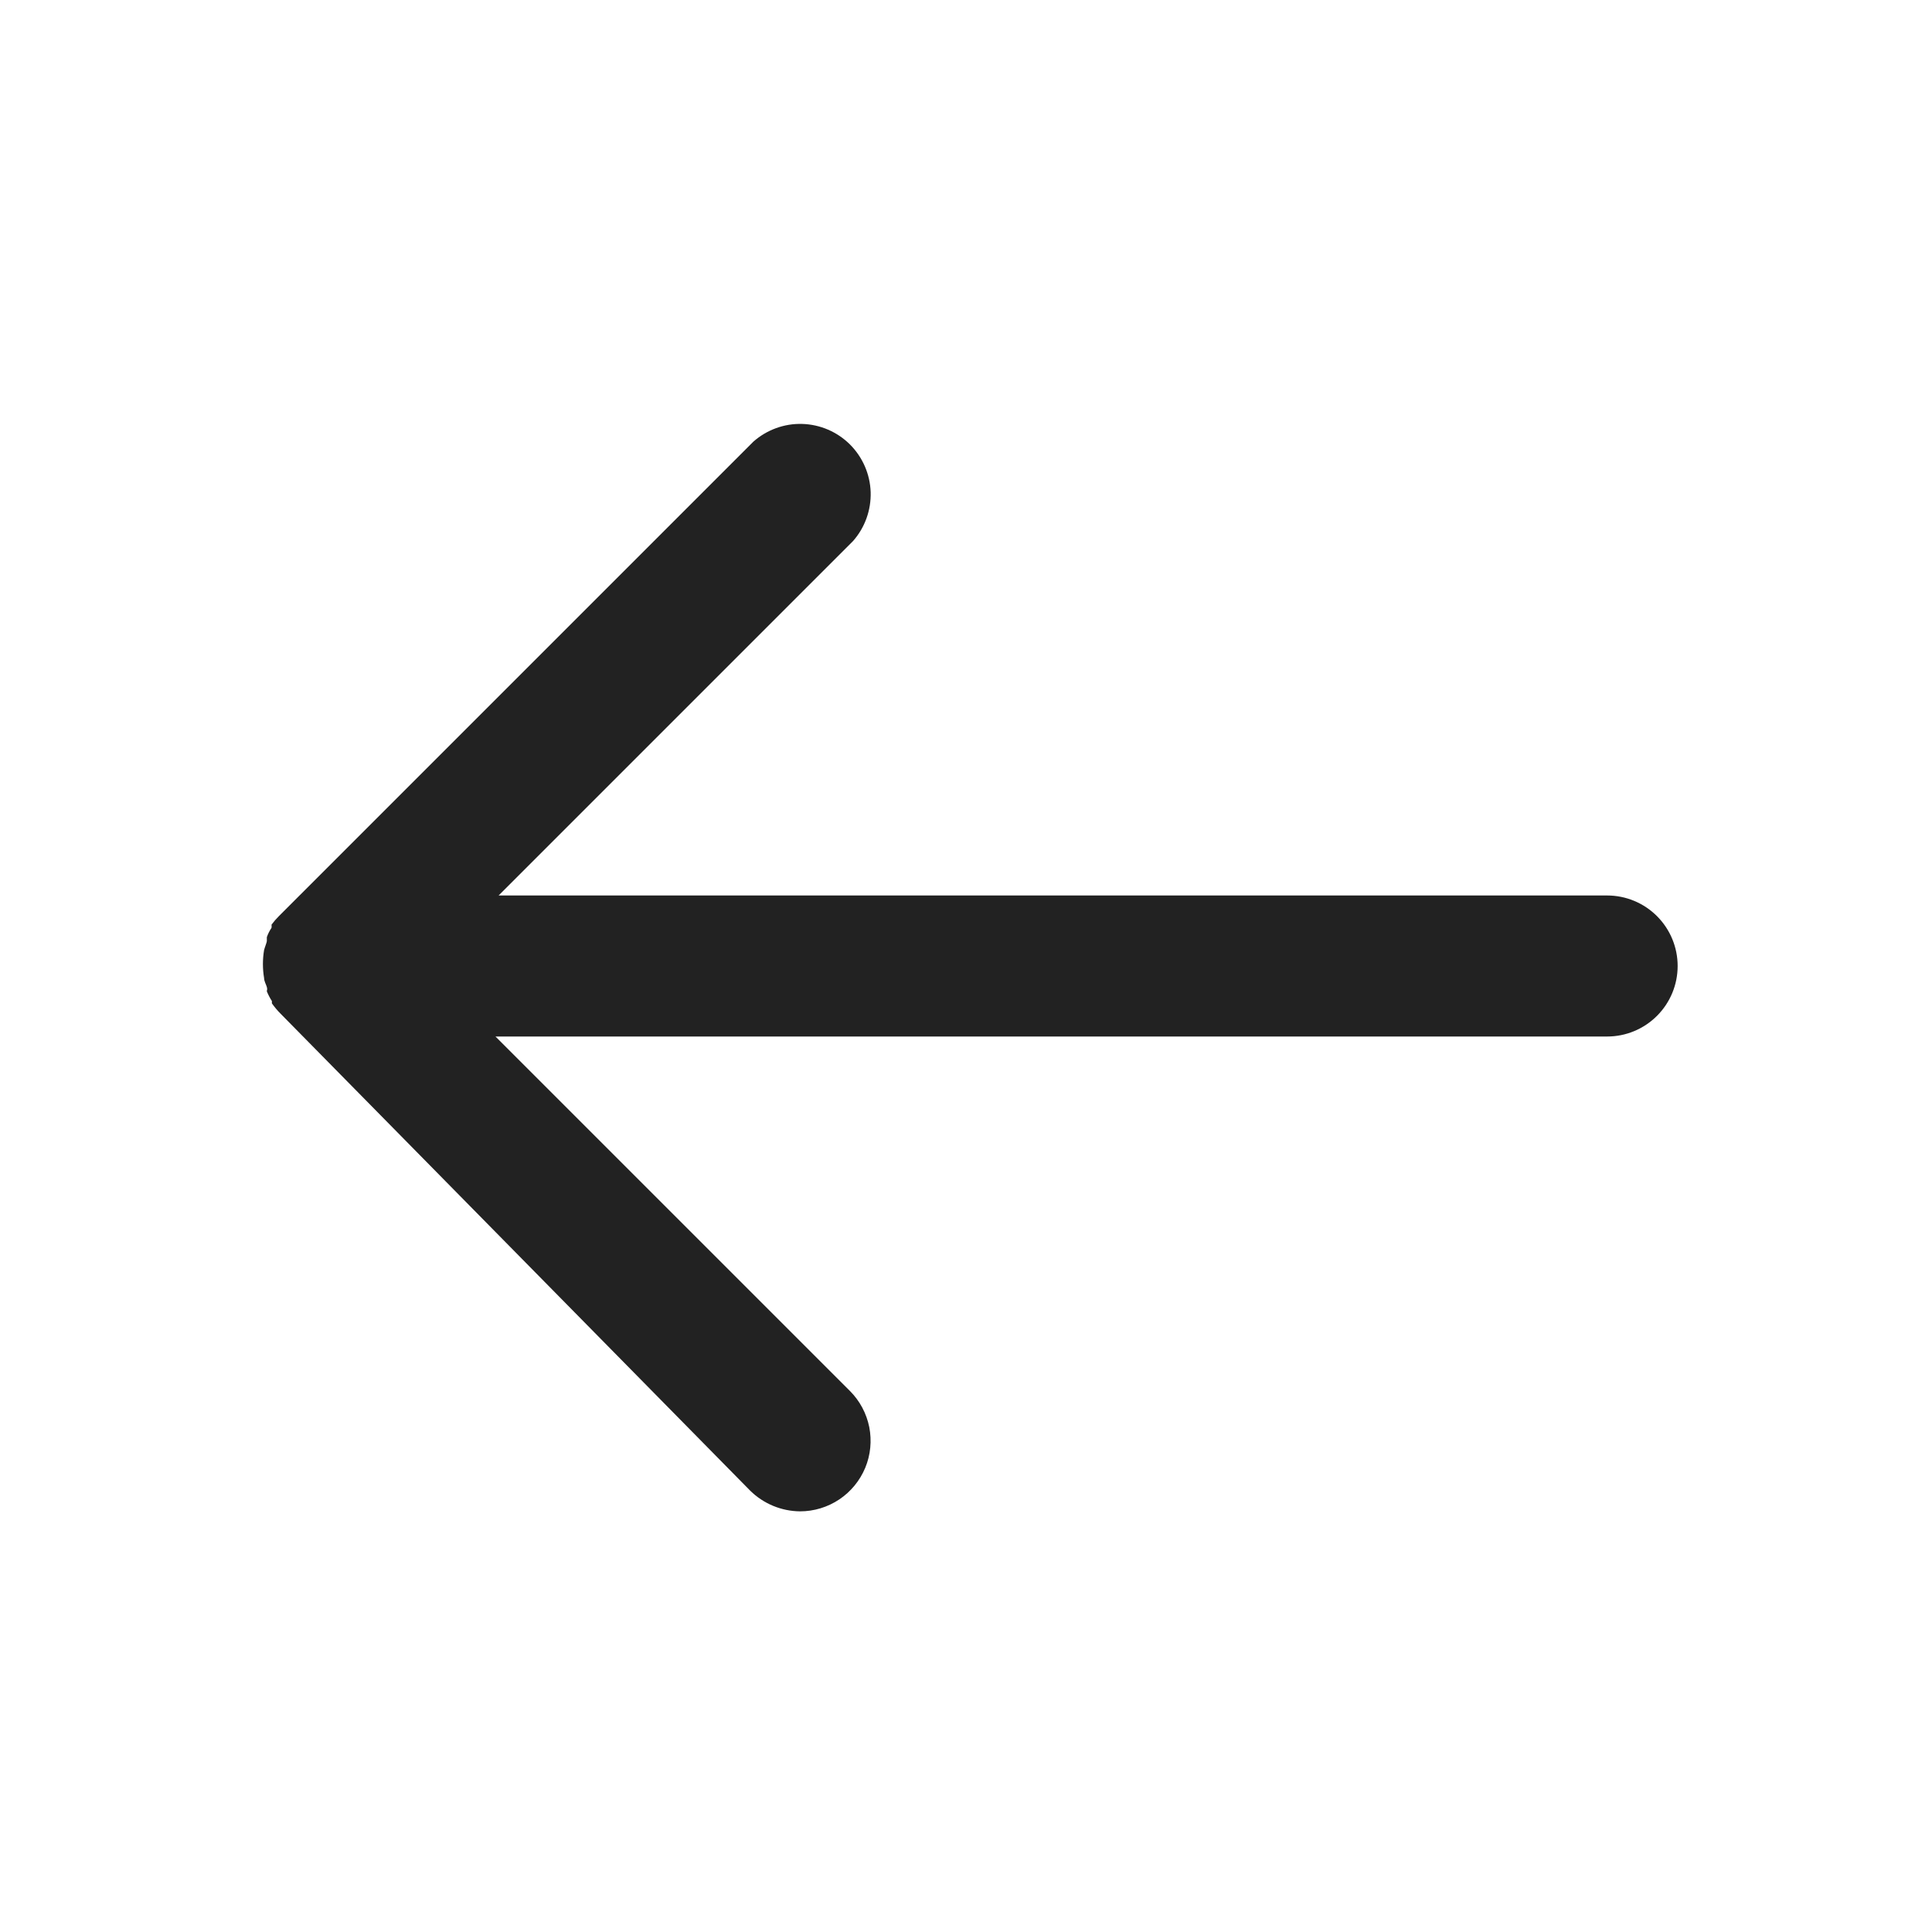 <svg width="26" height="26" viewBox="0 0 26 26" fill="none" xmlns="http://www.w3.org/2000/svg">
<path d="M21.628 12.051H6.71L11.48 7.281C11.64 7.1 11.724 6.864 11.717 6.623C11.709 6.381 11.609 6.152 11.438 5.981C11.267 5.811 11.037 5.712 10.795 5.705C10.554 5.698 10.319 5.784 10.138 5.944L3.753 12.329C3.717 12.365 3.684 12.403 3.654 12.444C3.656 12.458 3.656 12.472 3.654 12.486C3.628 12.525 3.606 12.568 3.591 12.612C3.591 12.612 3.591 12.649 3.591 12.665C3.591 12.68 3.565 12.743 3.554 12.785C3.533 12.91 3.533 13.038 3.554 13.162C3.554 13.204 3.58 13.246 3.591 13.283C3.601 13.32 3.591 13.32 3.591 13.341C3.609 13.386 3.632 13.43 3.659 13.472V13.503C3.695 13.554 3.735 13.601 3.779 13.645L10.096 20.061C10.275 20.237 10.516 20.337 10.767 20.339C10.955 20.339 11.138 20.283 11.294 20.179C11.45 20.075 11.572 19.926 11.644 19.753C11.716 19.58 11.734 19.389 11.698 19.205C11.661 19.021 11.571 18.852 11.438 18.719L6.668 13.949H21.628C21.88 13.949 22.121 13.849 22.299 13.671C22.477 13.493 22.577 13.252 22.577 13C22.577 12.748 22.477 12.507 22.299 12.329C22.121 12.151 21.88 12.051 21.628 12.051Z" fill="#222222"/>
</svg>
